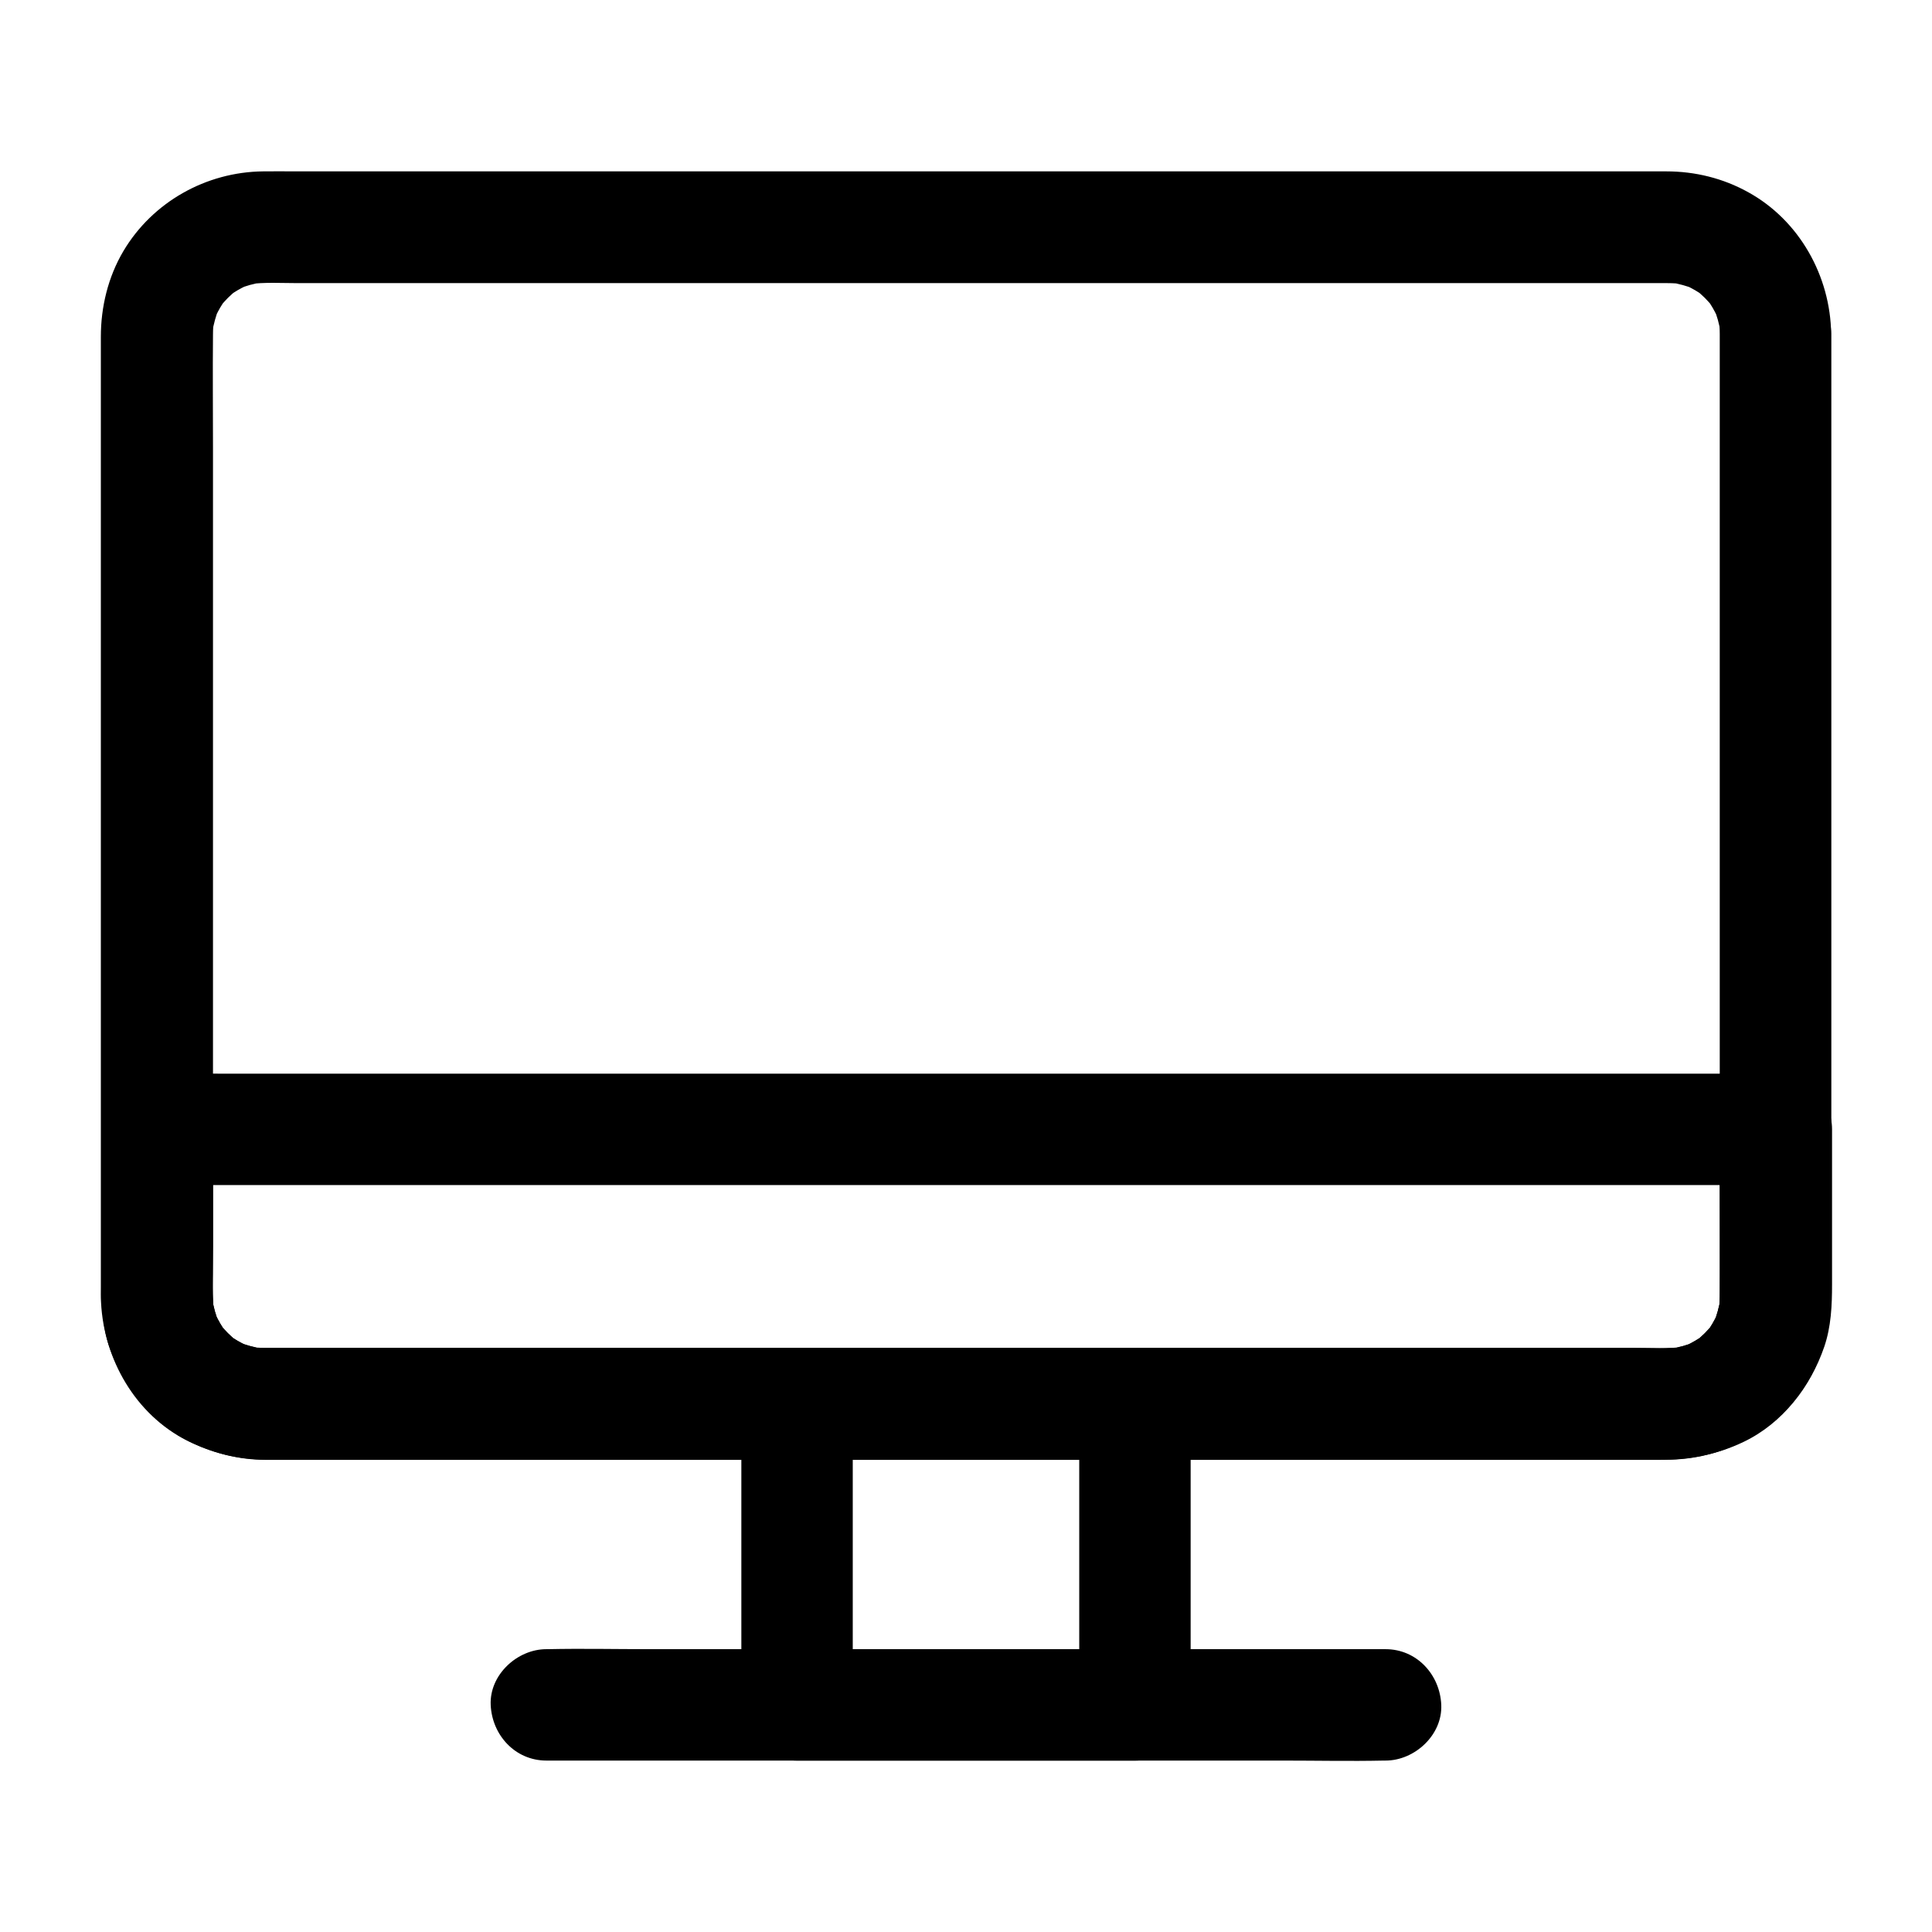 <?xml version="1.0" encoding="UTF-8"?>
<!-- Uploaded to: ICON Repo, www.iconrepo.com, Generator: ICON Repo Mixer Tools -->
<svg fill="#000000" width="800px" height="800px" version="1.1" viewBox="144 144 512 512" xmlns="http://www.w3.org/2000/svg">
 <g>
  <path d="m599.75 232.47v25.828 61.648 74.488 63.566c0 9.891 0.098 19.777 0 29.617 0 1.426-0.098 2.856-0.297 4.281 0.195-1.328 0.344-2.609 0.543-3.938-0.395 2.41-1.031 4.723-1.918 6.938 0.492-1.18 0.984-2.363 1.477-3.543-0.688 1.574-1.477 3.102-2.41 4.527-1.969 3 2.016-2.215 0.395-0.441-0.59 0.641-1.133 1.277-1.723 1.871-0.59 0.59-1.23 1.133-1.871 1.723-1.82 1.625 3.394-2.363 0.441-0.395-1.426 0.934-2.953 1.723-4.527 2.41 1.18-0.492 2.363-0.984 3.543-1.477-2.262 0.934-4.527 1.574-6.938 1.918 1.328-0.195 2.609-0.344 3.938-0.543-4.328 0.59-8.855 0.297-13.188 0.297h-26.766-40.148-49.25-54.316-54.613-50.824-42.754-30.453-13.824c-1.477 0-2.953-0.098-4.477-0.297 1.328 0.195 2.609 0.344 3.938 0.543-2.41-0.395-4.723-1.031-6.938-1.918 1.18 0.492 2.363 0.984 3.543 1.477-1.574-0.688-3.102-1.477-4.527-2.41-3-1.969 2.215 2.016 0.441 0.395-0.641-0.59-1.277-1.133-1.871-1.723-0.59-0.59-1.133-1.23-1.723-1.871-1.625-1.82 2.363 3.394 0.395 0.441-0.934-1.426-1.723-2.953-2.41-4.527 0.492 1.18 0.984 2.363 1.477 3.543-0.934-2.262-1.574-4.527-1.918-6.938 0.195 1.328 0.344 2.609 0.543 3.938-0.441-3.344-0.297-6.742-0.297-10.137v-18.254-61.551-74.688-64.648c0-9.988-0.098-19.977 0-29.961 0-1.426 0.098-2.856 0.297-4.281-0.195 1.328-0.344 2.609-0.543 3.938 0.395-2.41 1.031-4.723 1.918-6.938-0.492 1.18-0.984 2.363-1.477 3.543 0.688-1.574 1.477-3.102 2.41-4.527 1.969-3-2.016 2.215-0.395 0.441 0.59-0.641 1.133-1.277 1.723-1.871 0.59-0.59 1.23-1.133 1.871-1.723 1.82-1.625-3.394 2.363-0.441 0.395 1.426-0.934 2.953-1.723 4.527-2.41-1.18 0.492-2.363 0.984-3.543 1.477 2.262-0.934 4.527-1.574 6.938-1.918-1.328 0.195-2.609 0.344-3.938 0.543 4.328-0.59 8.855-0.297 13.188-0.297h26.766 40.148 49.25 54.316 54.613 50.824 42.754 30.453 13.824c1.477 0 2.953 0.098 4.477 0.297-1.328-0.195-2.609-0.344-3.938-0.543 2.41 0.395 4.723 1.031 6.938 1.918-1.18-0.492-2.363-0.984-3.543-1.477 1.574 0.688 3.102 1.477 4.527 2.41 3 1.969-2.215-2.016-0.441-0.395 0.641 0.59 1.277 1.133 1.871 1.723 0.59 0.59 1.133 1.23 1.723 1.871 1.625 1.82-2.363-3.394-0.395-0.441 0.934 1.426 1.723 2.953 2.41 4.527-0.492-1.18-0.984-2.363-1.477-3.543 0.934 2.262 1.574 4.527 1.918 6.938-0.195-1.328-0.344-2.609-0.543-3.938 0.199 1.383 0.297 2.711 0.297 4.09 0.098 7.723 6.742 15.105 14.762 14.762 7.922-0.344 14.859-6.496 14.762-14.762-0.195-15.301-8.414-30.062-21.992-37.539-6.644-3.691-14.074-5.512-21.652-5.512h-12.449-25.977-36.652-43.836-48.363-49.25-47.578-42.262-34.094-22.977c-2.805 0-5.656-0.051-8.461 0-15.105 0.148-29.324 8.117-37.047 21.156-4.039 6.84-5.957 14.762-5.957 22.68v17.074 34.539 45.02 49.102 46.789 37.391 21.746c0 1.426-0.051 2.805 0.051 4.231 0.738 15.055 9.102 29.719 22.781 36.605 6.594 3.344 13.531 5.019 20.91 5.066h4.477 19.828 31.93 40.688 46.445 49.348 48.66 45.312 38.426 28.781 15.793 2.461c15.254-0.246 30.062-8.66 37.344-22.238 3.59-6.742 5.363-14.07 5.363-21.695v-6.199-26.812-40.887-47.969-48.855-42.656-30.207-10.875c0-7.723-6.789-15.105-14.762-14.762-8.07 0.391-14.812 6.543-14.812 14.809z"/>
  <path d="m430.01 516.11v69.961 9.742c4.922-4.922 9.84-9.84 14.762-14.762h-30.258-48.215-11.07c4.922 4.922 9.84 9.84 14.762 14.762v-69.961-9.742c-4.922 4.922-9.84 9.84-14.762 14.762h30.258 48.215 11.07c7.723 0 15.105-6.789 14.762-14.762-0.344-8.02-6.496-14.762-14.762-14.762h-30.258-48.215-11.07c-7.969 0-14.762 6.742-14.762 14.762v69.961 9.742c0 7.969 6.742 14.762 14.762 14.762h30.258 48.215 11.07c7.969 0 14.762-6.742 14.762-14.762v-69.961-9.742c0-7.723-6.789-15.105-14.762-14.762-8.023 0.348-14.762 6.496-14.762 14.762z"/>
  <path d="m288.8 610.57h22.141 53.184 64.109 55.598c8.953 0 17.957 0.195 26.961 0h0.395c7.723 0 15.105-6.789 14.762-14.762-0.344-8.02-6.496-14.762-14.762-14.762h-22.141-53.184-64.109-55.598c-8.953 0-17.957-0.195-26.961 0h-0.395c-7.723 0-15.105 6.789-14.762 14.762 0.348 8.023 6.496 14.762 14.762 14.762z"/>
  <path d="m599.75 443.29v40.395c0 2.754 0.051 5.461-0.297 8.168 0.195-1.328 0.344-2.609 0.543-3.938-0.395 2.41-1.031 4.723-1.918 6.938 0.492-1.18 0.984-2.363 1.477-3.543-0.688 1.574-1.477 3.102-2.41 4.527-1.969 3 2.016-2.215 0.395-0.441-0.59 0.641-1.133 1.277-1.723 1.871-0.59 0.59-1.23 1.133-1.871 1.723-1.82 1.625 3.394-2.363 0.441-0.395-1.426 0.934-2.953 1.723-4.527 2.41 1.18-0.492 2.363-0.984 3.543-1.477-2.262 0.934-4.527 1.574-6.938 1.918 1.328-0.195 2.609-0.344 3.938-0.543-4.328 0.59-8.855 0.297-13.188 0.297h-26.766-40.148-49.25-54.316-54.613-50.824-42.754-30.453-13.824c-1.477 0-2.953-0.098-4.477-0.297 1.328 0.195 2.609 0.344 3.938 0.543-2.41-0.395-4.723-1.031-6.938-1.918 1.18 0.492 2.363 0.984 3.543 1.477-1.574-0.688-3.102-1.477-4.527-2.41-3-1.969 2.215 2.016 0.441 0.395-0.641-0.59-1.277-1.133-1.871-1.723-0.59-0.59-1.133-1.23-1.723-1.871-1.625-1.82 2.363 3.394 0.395 0.441-0.934-1.426-1.723-2.953-2.41-4.527 0.492 1.18 0.984 2.363 1.477 3.543-0.934-2.262-1.574-4.527-1.918-6.938 0.195 1.328 0.344 2.609 0.543 3.938-0.738-5.707-0.297-11.711-0.297-17.465v-25.043-6.051c-4.922 4.922-9.84 9.84-14.762 14.762h11.512 31.191 46.102 56.48 61.598 62.188 58.203 49.004 35.277c5.609 0 11.168 0.051 16.777 0h0.688c7.723 0 15.105-6.789 14.762-14.762-0.344-8.02-6.496-14.762-14.762-14.762h-11.512-31.191-46.102-56.48-61.598-62.188-58.203-49.004-35.277c-5.609 0-11.168-0.051-16.777 0h-0.688c-7.969 0-14.762 6.742-14.762 14.762v26.176 15.254c0 5.656 0.297 11.465 2.262 16.828 3.887 10.578 11.316 20.023 21.746 24.848 6.199 2.856 12.449 4.43 19.336 4.477h6.938 37.59 60.27 72.273 73.309 64.156 43.938 11.168c7.773 0 15.105-1.379 22.188-4.773 10.281-4.922 17.711-14.562 21.352-25.191 1.82-5.312 2.066-10.973 2.066-16.48v-33.062-8.117c0-7.723-6.789-15.105-14.762-14.762-8.254 0.387-14.996 6.535-14.996 14.801z"/>
 </g>
</svg>